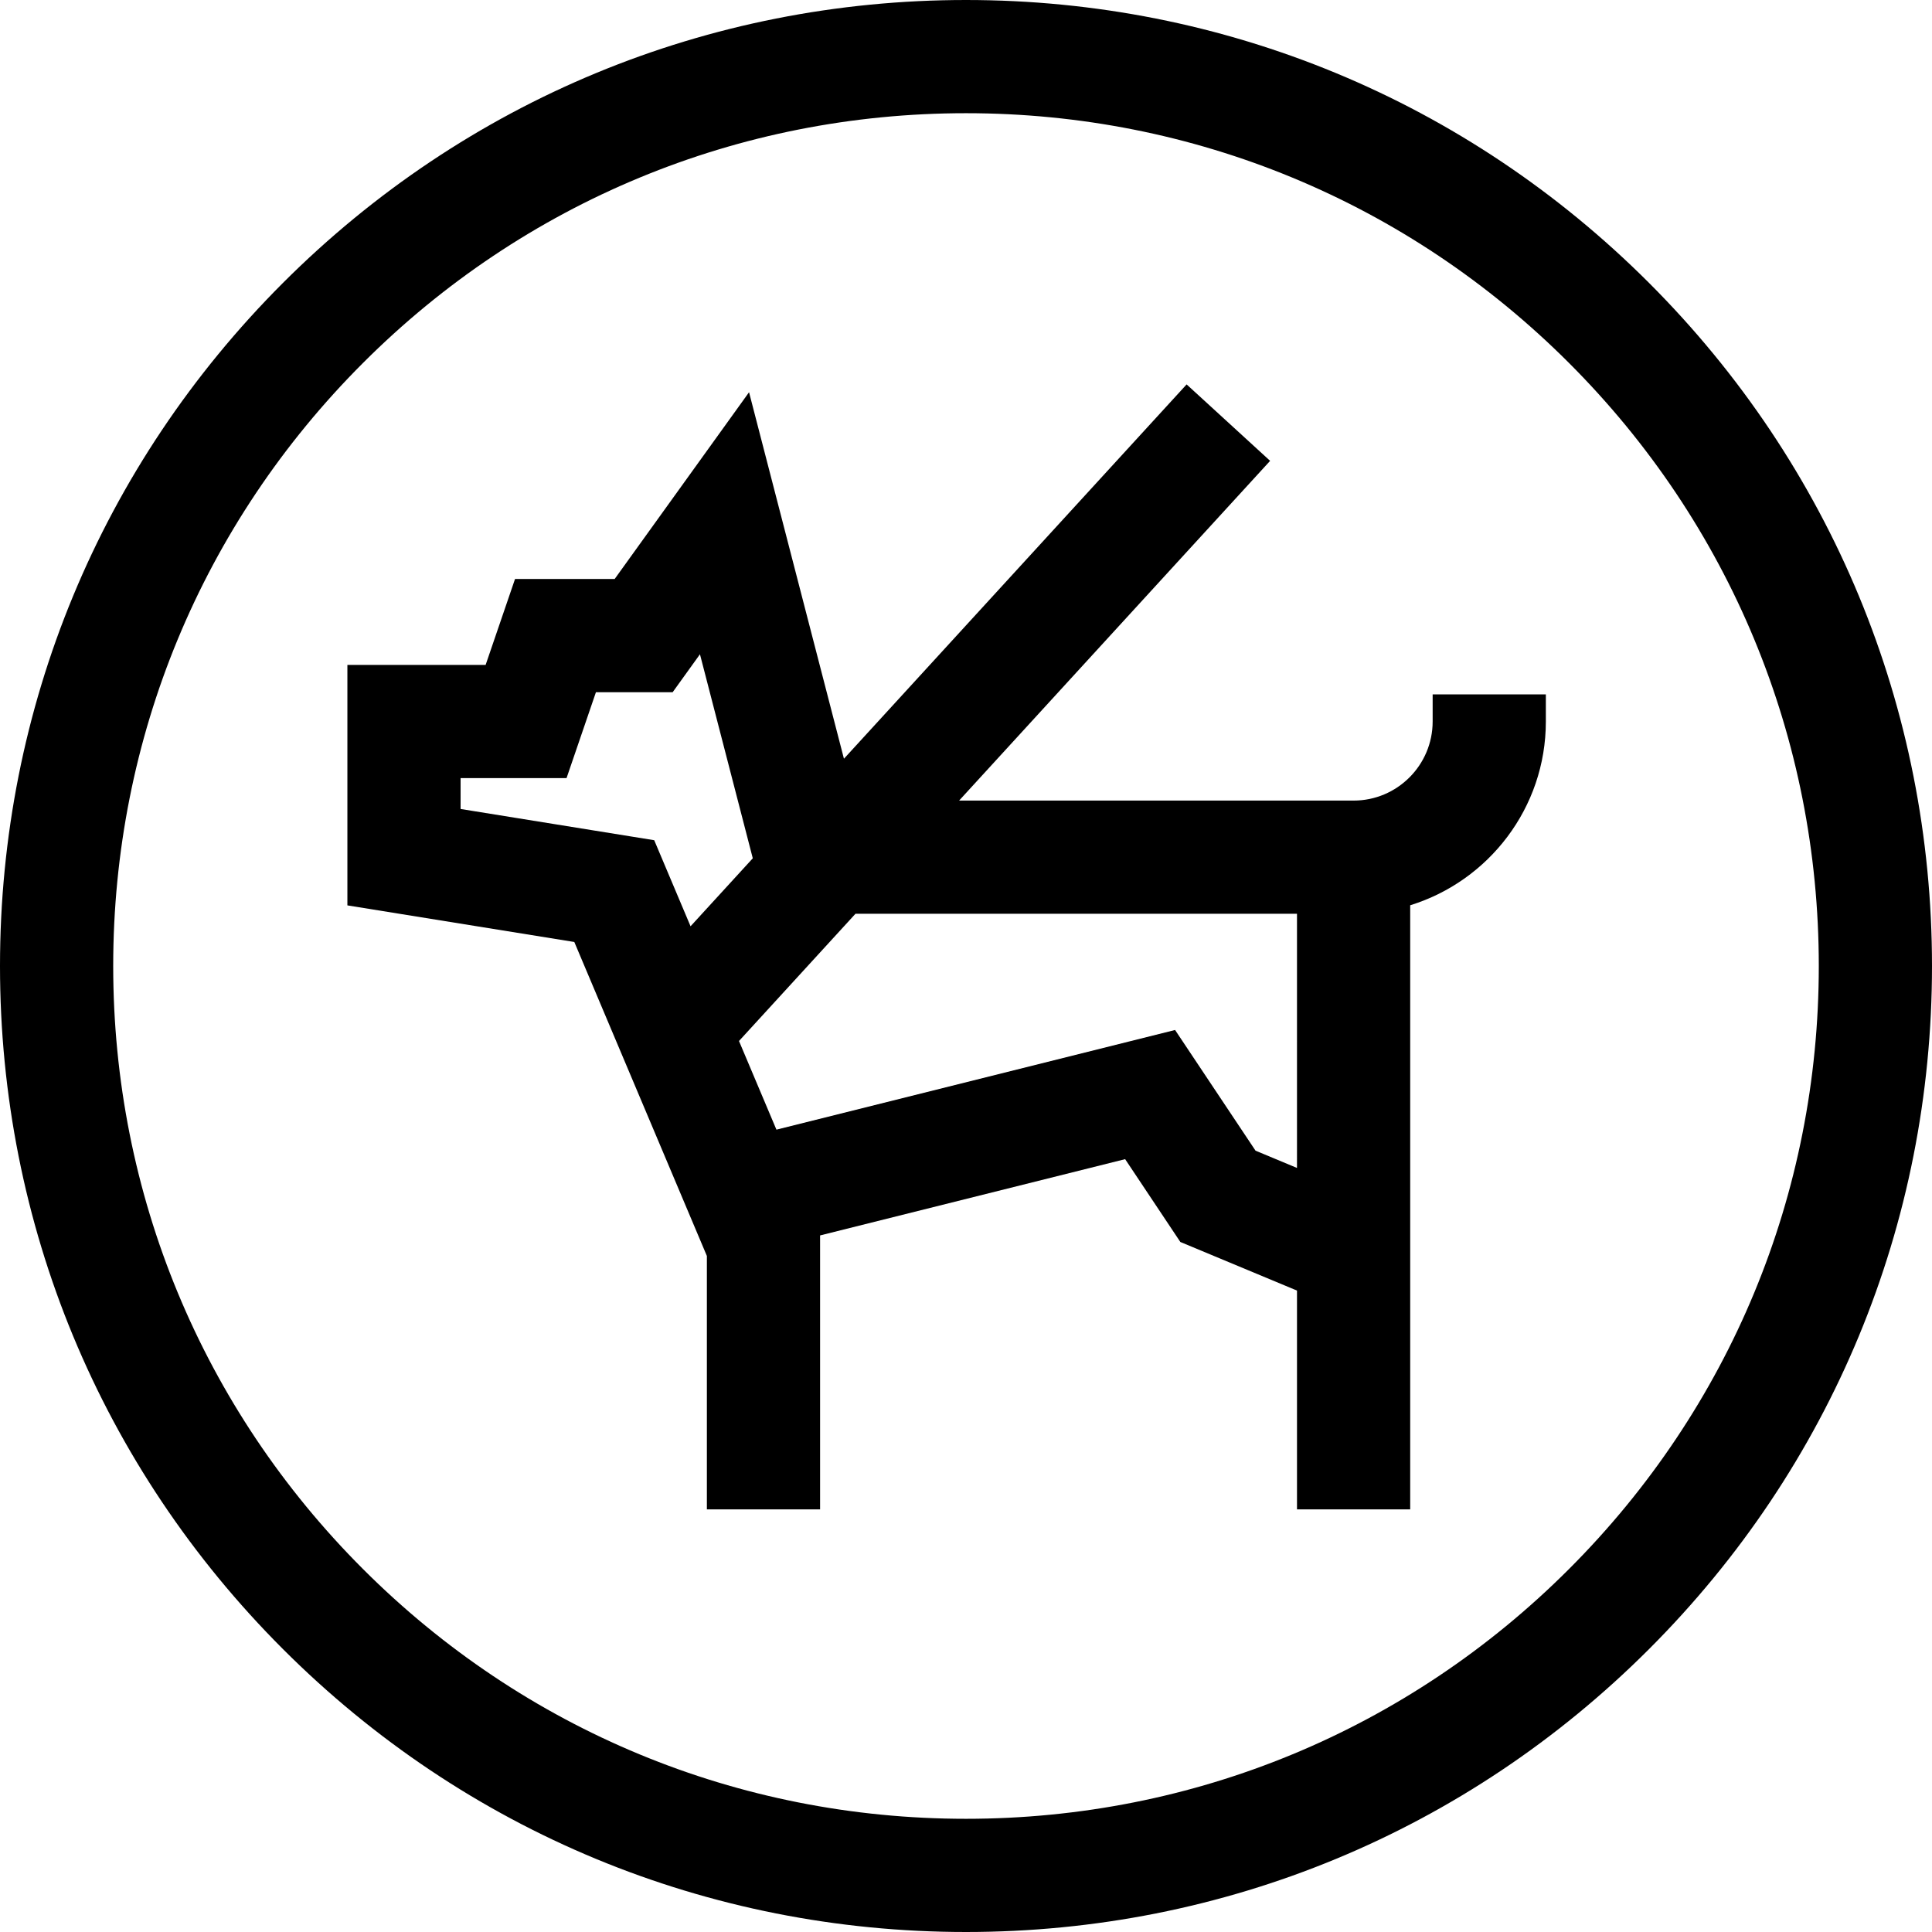 <?xml version="1.0" encoding="iso-8859-1"?>
<!-- Generator: Adobe Illustrator 19.0.0, SVG Export Plug-In . SVG Version: 6.00 Build 0)  -->
<svg version="1.1" id="Layer_1" xmlns="http://www.w3.org/2000/svg" xmlns:xlink="http://www.w3.org/1999/xlink" x="0px" y="0px"
	 viewBox="0 0 512 512" style="enable-background:new 0 0 512 512;" xml:space="preserve">
<g>
	<g>
		<path d="M437.02,74.981C388.667,26.629,324.38,0,256,0S123.333,26.628,74.98,74.98C26.627,123.332,0,187.621,0,256
			s26.629,132.667,74.981,181.02S187.62,512,256,512s132.667-26.629,181.02-74.98C485.372,388.668,512,324.38,512,256
			S485.372,123.333,437.02,74.981z M415.806,415.807C373.121,458.492,316.368,482,256,482c-60.368,0-117.12-23.508-159.806-66.193
			C53.508,373.121,30,316.367,30,256S53.508,138.88,96.194,96.194C138.88,53.509,195.633,30,256,30s117.12,23.508,159.806,66.194
			C458.493,138.88,482,195.634,482,256C482,316.366,458.493,373.121,415.806,415.807z"/>
	</g>
</g>
<g>
	<g>
		<path d="M379.667,184.021v7.19c0,11.552-9.398,20.951-20.95,20.951H254.172l82.422-90.032l-22.127-20.258l-90.814,99.198
			l-25.148-97.123l-35.616,49.495h-26.403l-7.79,22.769H92.062v63.725l60.135,9.7l35.134,83.211V400h30v-72.599l80.842-20.211
			l14.63,21.946l30.913,12.88V400h30V239.905c20.795-6.419,35.95-25.818,35.95-48.694v-7.19H379.667z M183.004,245.472
			l-9.631-22.809l-51.311-8.276v-8.176h28.077l7.79-22.769h20.332l7.235-10.054l14,54.069L183.004,245.472z M343.716,309.517
			l-10.989-4.579l-21.319-31.979L205.761,299.37l-9.92-23.493l30.866-33.716h117.009V309.517z"/>
	</g>
</g>
<g>
</g>
<g>
</g>
<g>
</g>
<g>
</g>
<g>
</g>
<g>
</g>
<g>
</g>
<g>
</g>
<g>
</g>
<g>
</g>
<g>
</g>
<g>
</g>
<g>
</g>
<g>
</g>
<g>
</g>
</svg>
